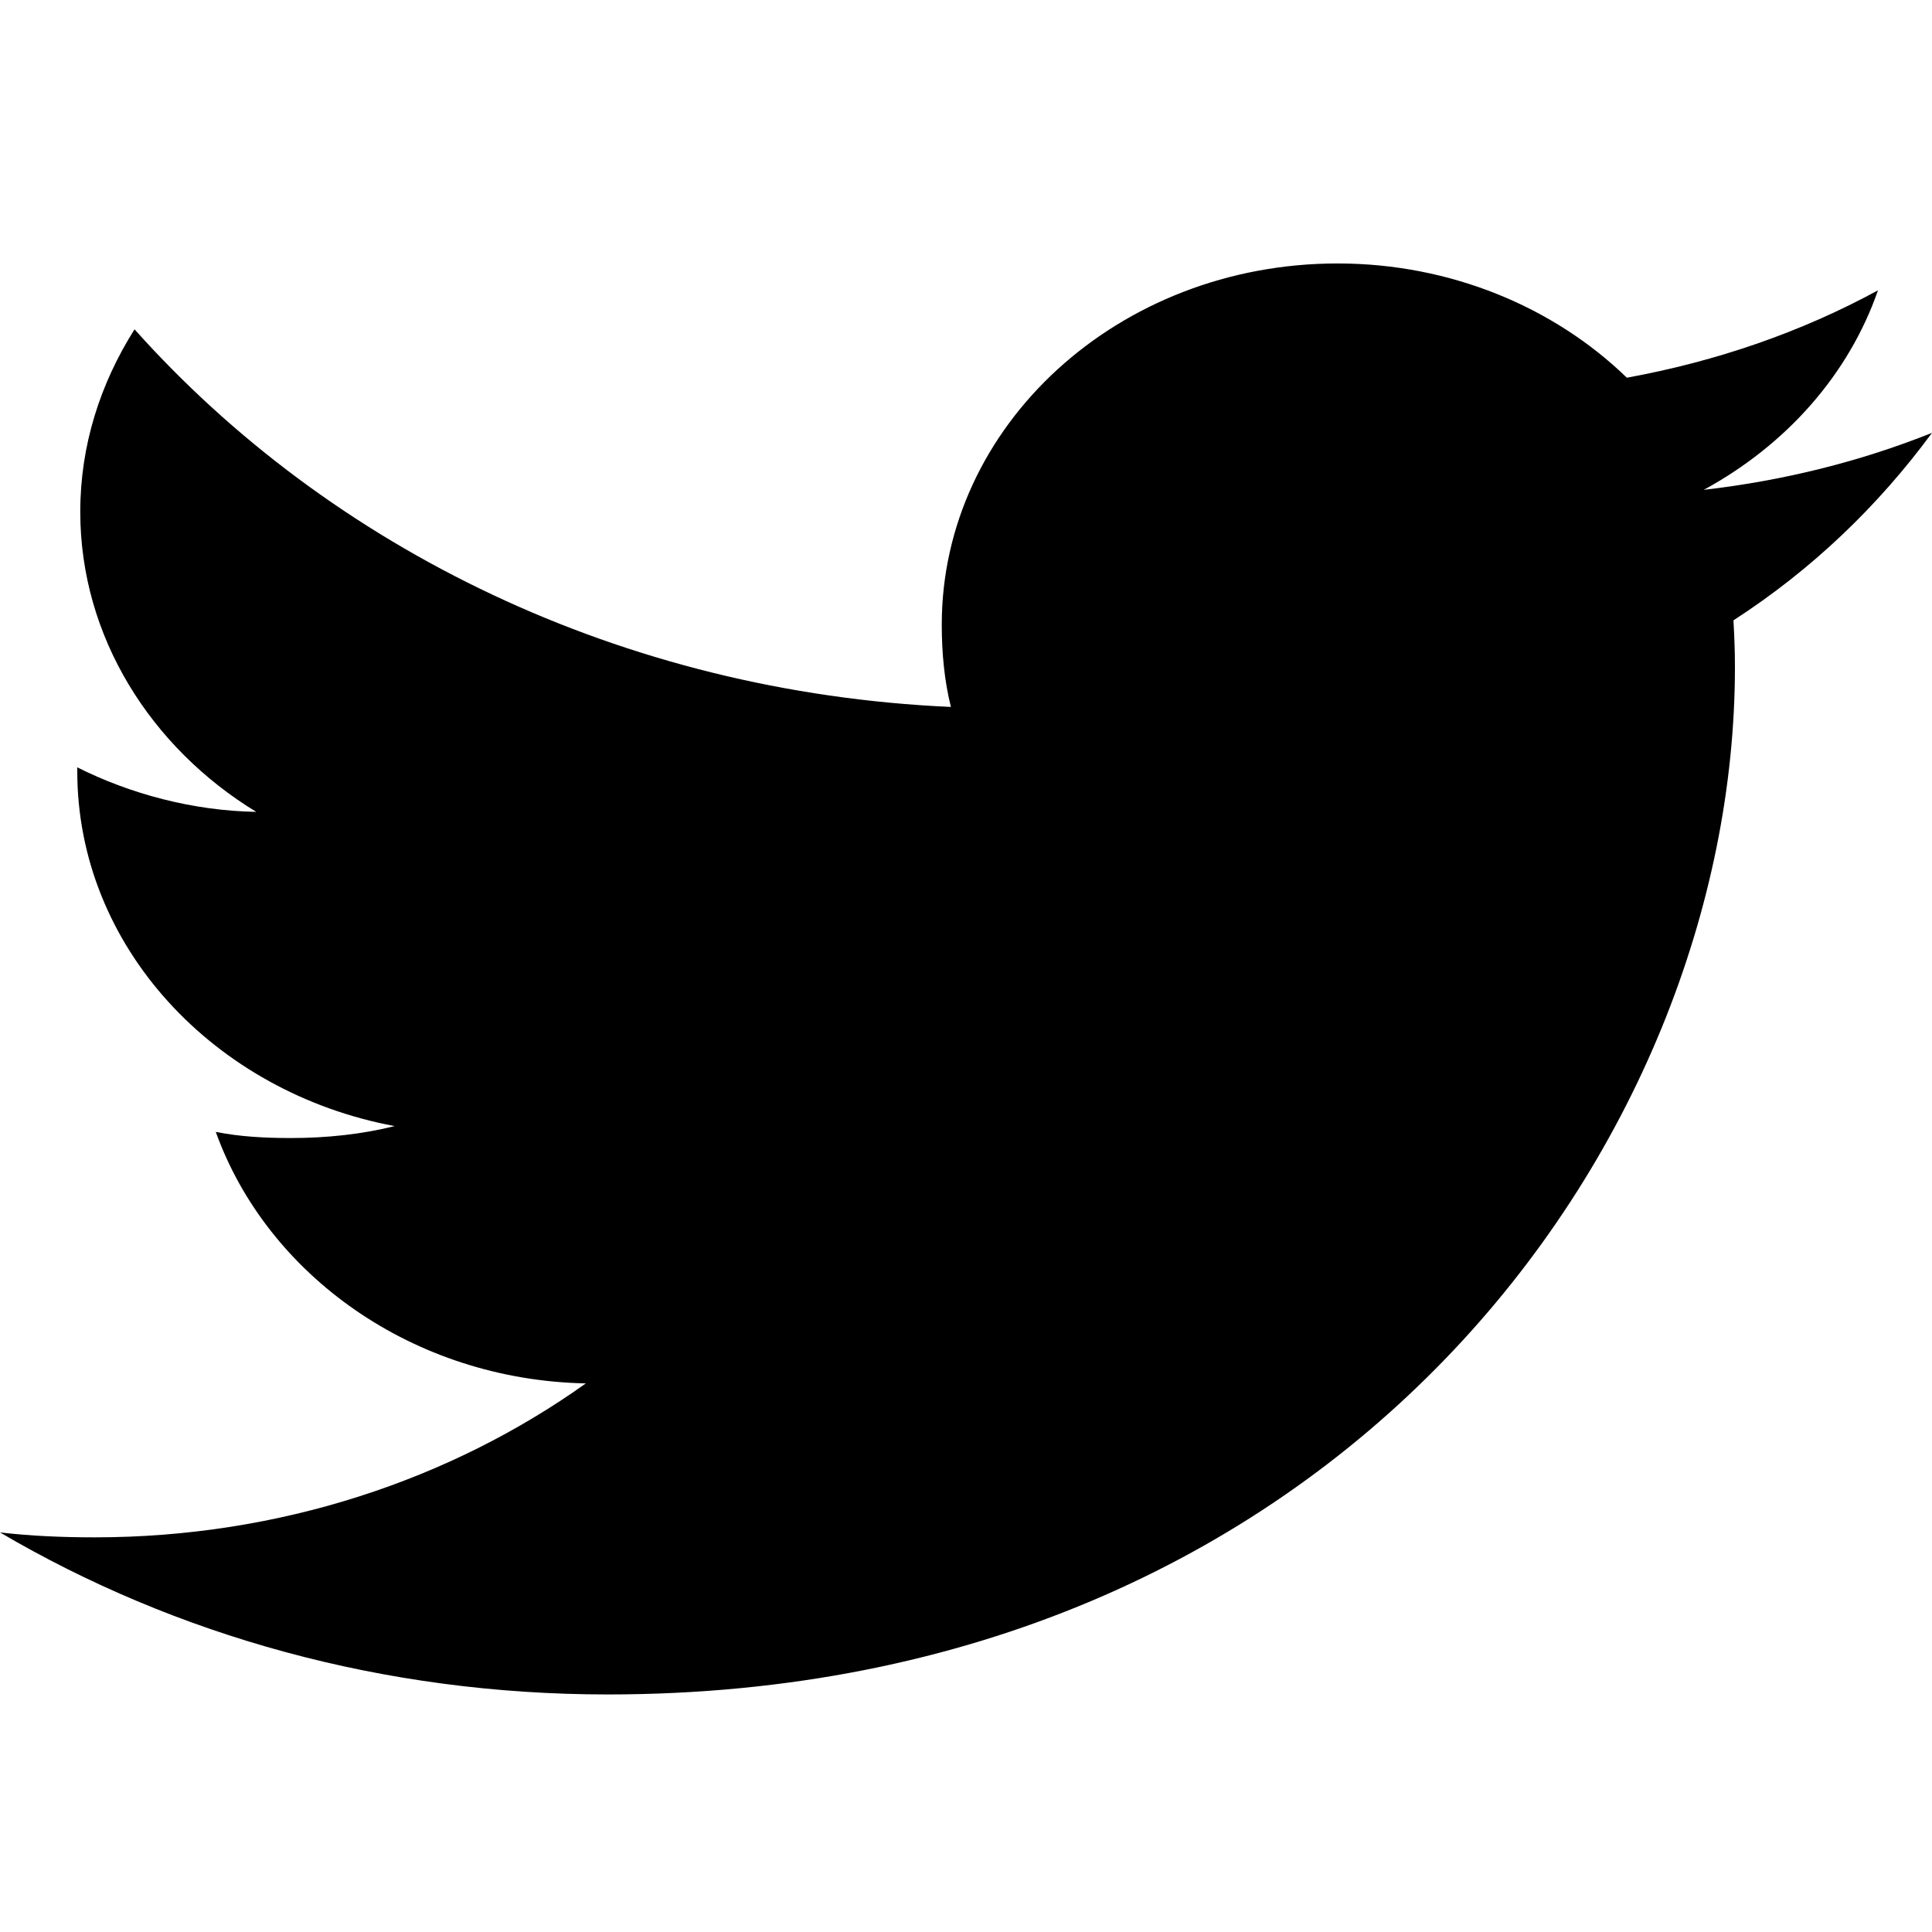 <svg width="22" height="22" viewBox="0 0 22 22" fill="none" xmlns="http://www.w3.org/2000/svg">
<path d="M22 4.929C21.182 5.256 20.31 5.473 19.401 5.578C20.336 5.069 21.05 4.27 21.385 3.306C20.514 3.78 19.551 4.114 18.525 4.301C17.698 3.498 16.518 3 15.231 3C12.734 3 10.724 4.848 10.724 7.113C10.724 7.438 10.754 7.752 10.828 8.05C7.079 7.883 3.761 6.245 1.532 3.75C1.143 4.365 0.914 5.069 0.914 5.828C0.914 7.252 1.719 8.514 2.918 9.245C2.193 9.232 1.482 9.04 0.88 8.738C0.88 8.751 0.88 8.767 0.88 8.783C0.88 10.781 2.443 12.441 4.494 12.823C4.126 12.915 3.726 12.959 3.311 12.959C3.022 12.959 2.731 12.944 2.457 12.889C3.042 14.517 4.7 15.714 6.671 15.753C5.137 16.847 3.189 17.506 1.079 17.506C0.71 17.506 0.355 17.491 0 17.45C1.998 18.624 4.366 19.295 6.919 19.295C15.219 19.295 19.756 13.028 19.756 7.595C19.756 7.413 19.749 7.238 19.739 7.064C20.635 6.485 21.387 5.761 22 4.929Z" fill="black"/>
</svg>
